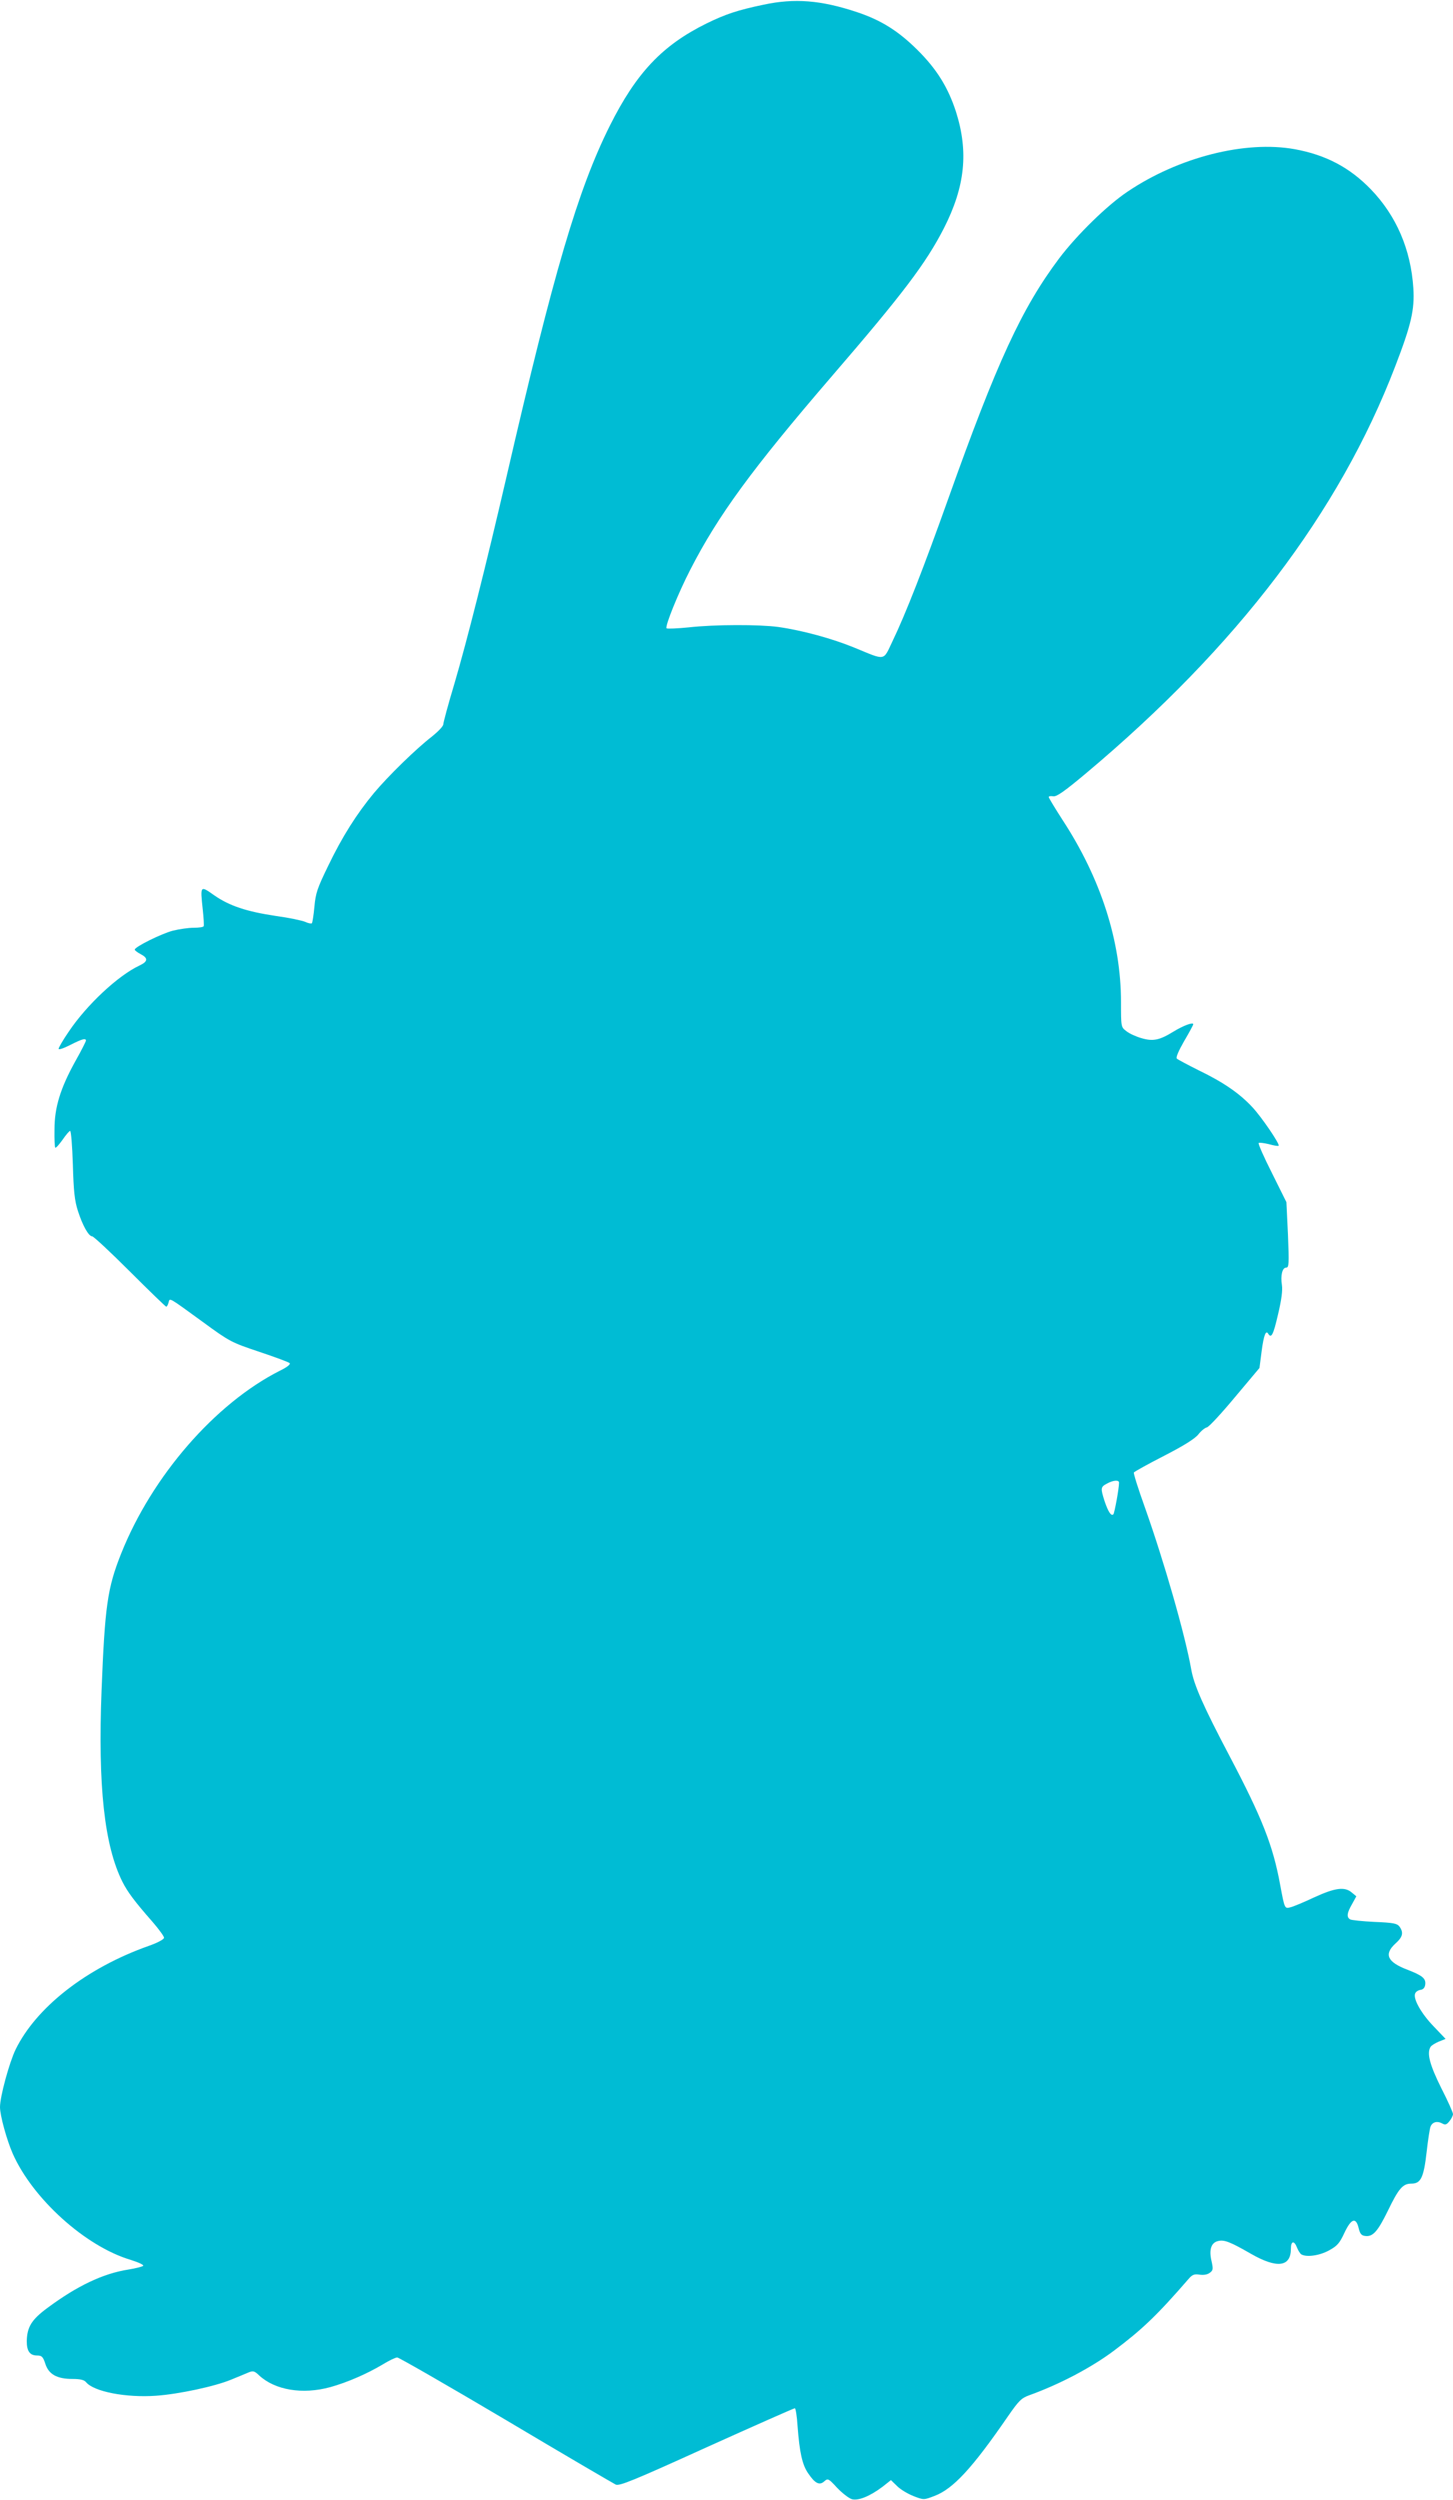 <?xml version="1.0" standalone="no"?>
<!DOCTYPE svg PUBLIC "-//W3C//DTD SVG 20010904//EN"
 "http://www.w3.org/TR/2001/REC-SVG-20010904/DTD/svg10.dtd">
<svg version="1.0" xmlns="http://www.w3.org/2000/svg"
 width="744pt" height="1280pt" viewBox="0 0 744 1280"
 preserveAspectRatio="xMidYMid meet">
<g transform="translate(0,1280) scale(0.1,-0.1)"
fill="#00bcd4" stroke="none">
<path d="M3910 12776 c-134 -28 -196 -49 -292 -96 -227 -112 -360 -253 -496
-525 -163 -327 -287 -749 -527 -1790 -105 -454 -203 -844 -269 -1068 -31 -103
-56 -196 -56 -205 0 -10 -26 -37 -57 -62 -83 -64 -225 -203 -298 -290 -88
-106 -163 -224 -235 -374 -55 -113 -64 -139 -70 -208 -4 -43 -10 -81 -13 -85
-4 -3 -19 0 -34 7 -16 7 -82 21 -148 30 -154 23 -240 52 -318 106 -72 51 -72
51 -59 -71 5 -44 7 -83 5 -87 -2 -5 -25 -8 -51 -8 -27 0 -74 -7 -107 -15 -60
-16 -195 -83 -195 -97 0 -4 13 -14 30 -23 40 -21 38 -38 -7 -59 -110 -52 -270
-202 -361 -338 -29 -42 -52 -82 -52 -88 0 -6 27 3 60 20 61 31 80 36 80 22 0
-4 -24 -52 -54 -105 -77 -139 -107 -237 -107 -349 -1 -49 1 -92 4 -94 3 -3 19
15 37 40 17 25 35 46 39 46 5 0 11 -78 14 -172 4 -137 9 -186 26 -238 24 -75
55 -130 73 -130 7 0 94 -81 193 -180 99 -99 183 -180 186 -180 4 0 9 9 12 21
7 25 -4 31 175 -99 138 -101 146 -105 289 -153 81 -27 151 -53 156 -58 6 -6
-13 -21 -50 -39 -332 -168 -655 -540 -813 -937 -70 -176 -83 -268 -100 -700
-19 -489 14 -794 107 -980 27 -53 62 -100 155 -206 32 -37 58 -73 58 -80 0 -8
-33 -26 -79 -42 -316 -112 -574 -312 -681 -530 -32 -66 -80 -241 -80 -295 0
-43 34 -167 65 -238 102 -231 372 -475 603 -544 41 -13 70 -26 65 -31 -4 -4
-39 -13 -76 -19 -129 -20 -263 -84 -415 -197 -81 -60 -103 -97 -105 -169 0
-52 16 -74 53 -74 24 0 30 -6 42 -42 17 -54 59 -78 139 -78 41 0 60 -5 70 -17
40 -48 204 -80 358 -69 115 8 303 48 386 83 33 13 72 30 87 36 24 10 31 8 55
-15 81 -75 222 -99 364 -60 87 24 190 69 270 117 31 19 64 35 73 35 8 0 259
-144 556 -320 297 -177 551 -325 563 -331 19 -8 91 21 465 191 244 110 447
200 452 200 4 0 11 -42 14 -93 10 -133 24 -197 54 -240 35 -52 58 -64 83 -41
18 16 21 15 66 -34 27 -28 61 -54 76 -58 34 -8 92 16 156 64 l43 34 32 -31
c18 -18 56 -40 84 -51 52 -20 52 -20 107 1 95 36 192 140 375 406 56 81 70 95
109 109 158 57 319 142 434 228 144 108 221 181 383 368 19 22 29 26 56 22 21
-3 40 0 52 9 18 13 19 19 9 63 -13 56 -1 92 34 100 31 8 62 -4 168 -65 134
-77 205 -68 205 26 0 40 17 43 31 6 6 -15 16 -31 22 -35 26 -16 93 -7 142 20
42 23 54 36 79 90 35 74 59 82 73 24 7 -29 14 -38 34 -40 39 -5 64 24 115 128
56 116 77 140 121 140 48 0 63 30 78 162 7 62 16 121 20 130 9 23 33 30 58 17
17 -10 24 -8 39 11 10 12 18 29 18 36 0 8 -27 69 -61 135 -58 117 -74 177 -54
209 4 7 23 19 42 27 l35 14 -61 64 c-63 65 -106 141 -95 168 3 9 15 17 27 19
15 2 23 11 25 29 3 30 -16 45 -91 74 -103 39 -122 79 -62 134 38 34 43 56 21
87 -12 16 -31 20 -128 24 -62 3 -119 9 -125 13 -19 12 -16 33 10 78 l22 40
-24 20 c-36 30 -84 24 -191 -25 -53 -25 -108 -48 -122 -51 -30 -8 -30 -9 -53
115 -37 202 -92 341 -258 657 -135 256 -183 365 -197 444 -32 181 -140 556
-239 835 -33 92 -58 171 -55 175 2 4 72 43 156 86 103 53 158 88 175 110 13
17 33 33 43 35 10 2 74 71 143 154 l126 150 11 85 c11 84 22 111 34 90 16 -25
26 -5 50 99 18 75 24 124 20 150 -8 50 2 90 22 90 14 0 15 18 9 168 l-8 167
-74 149 c-41 81 -72 151 -68 154 3 3 26 0 52 -6 25 -7 48 -11 50 -8 8 7 -87
147 -135 198 -65 70 -148 127 -272 187 -58 29 -109 56 -114 61 -6 6 9 40 37
89 26 44 47 83 47 87 0 12 -51 -7 -100 -37 -73 -45 -106 -52 -166 -34 -28 8
-63 24 -77 36 -27 20 -27 22 -27 149 0 311 -103 632 -300 933 -38 59 -70 112
-70 116 0 5 10 6 23 4 17 -3 56 24 167 117 775 650 1298 1338 1584 2084 82
213 100 290 93 401 -13 198 -87 370 -217 505 -108 112 -231 177 -390 206 -253
46 -595 -41 -856 -217 -105 -70 -259 -221 -350 -341 -192 -256 -319 -531 -569
-1233 -127 -356 -218 -589 -285 -728 -49 -103 -32 -100 -195 -33 -112 46 -264
88 -390 106 -95 13 -326 13 -458 -2 -59 -6 -110 -8 -114 -5 -9 10 60 181 122
301 142 277 316 515 722 987 369 428 484 581 576 760 109 214 127 392 62 597
-40 123 -97 216 -194 313 -100 100 -189 156 -316 198 -182 60 -316 71 -475 37z
m1820 -7567 c0 -29 -23 -155 -29 -162 -11 -11 -26 11 -45 67 -21 66 -21 73 12
90 32 18 62 20 62 5z"/>
</g>
</svg>
